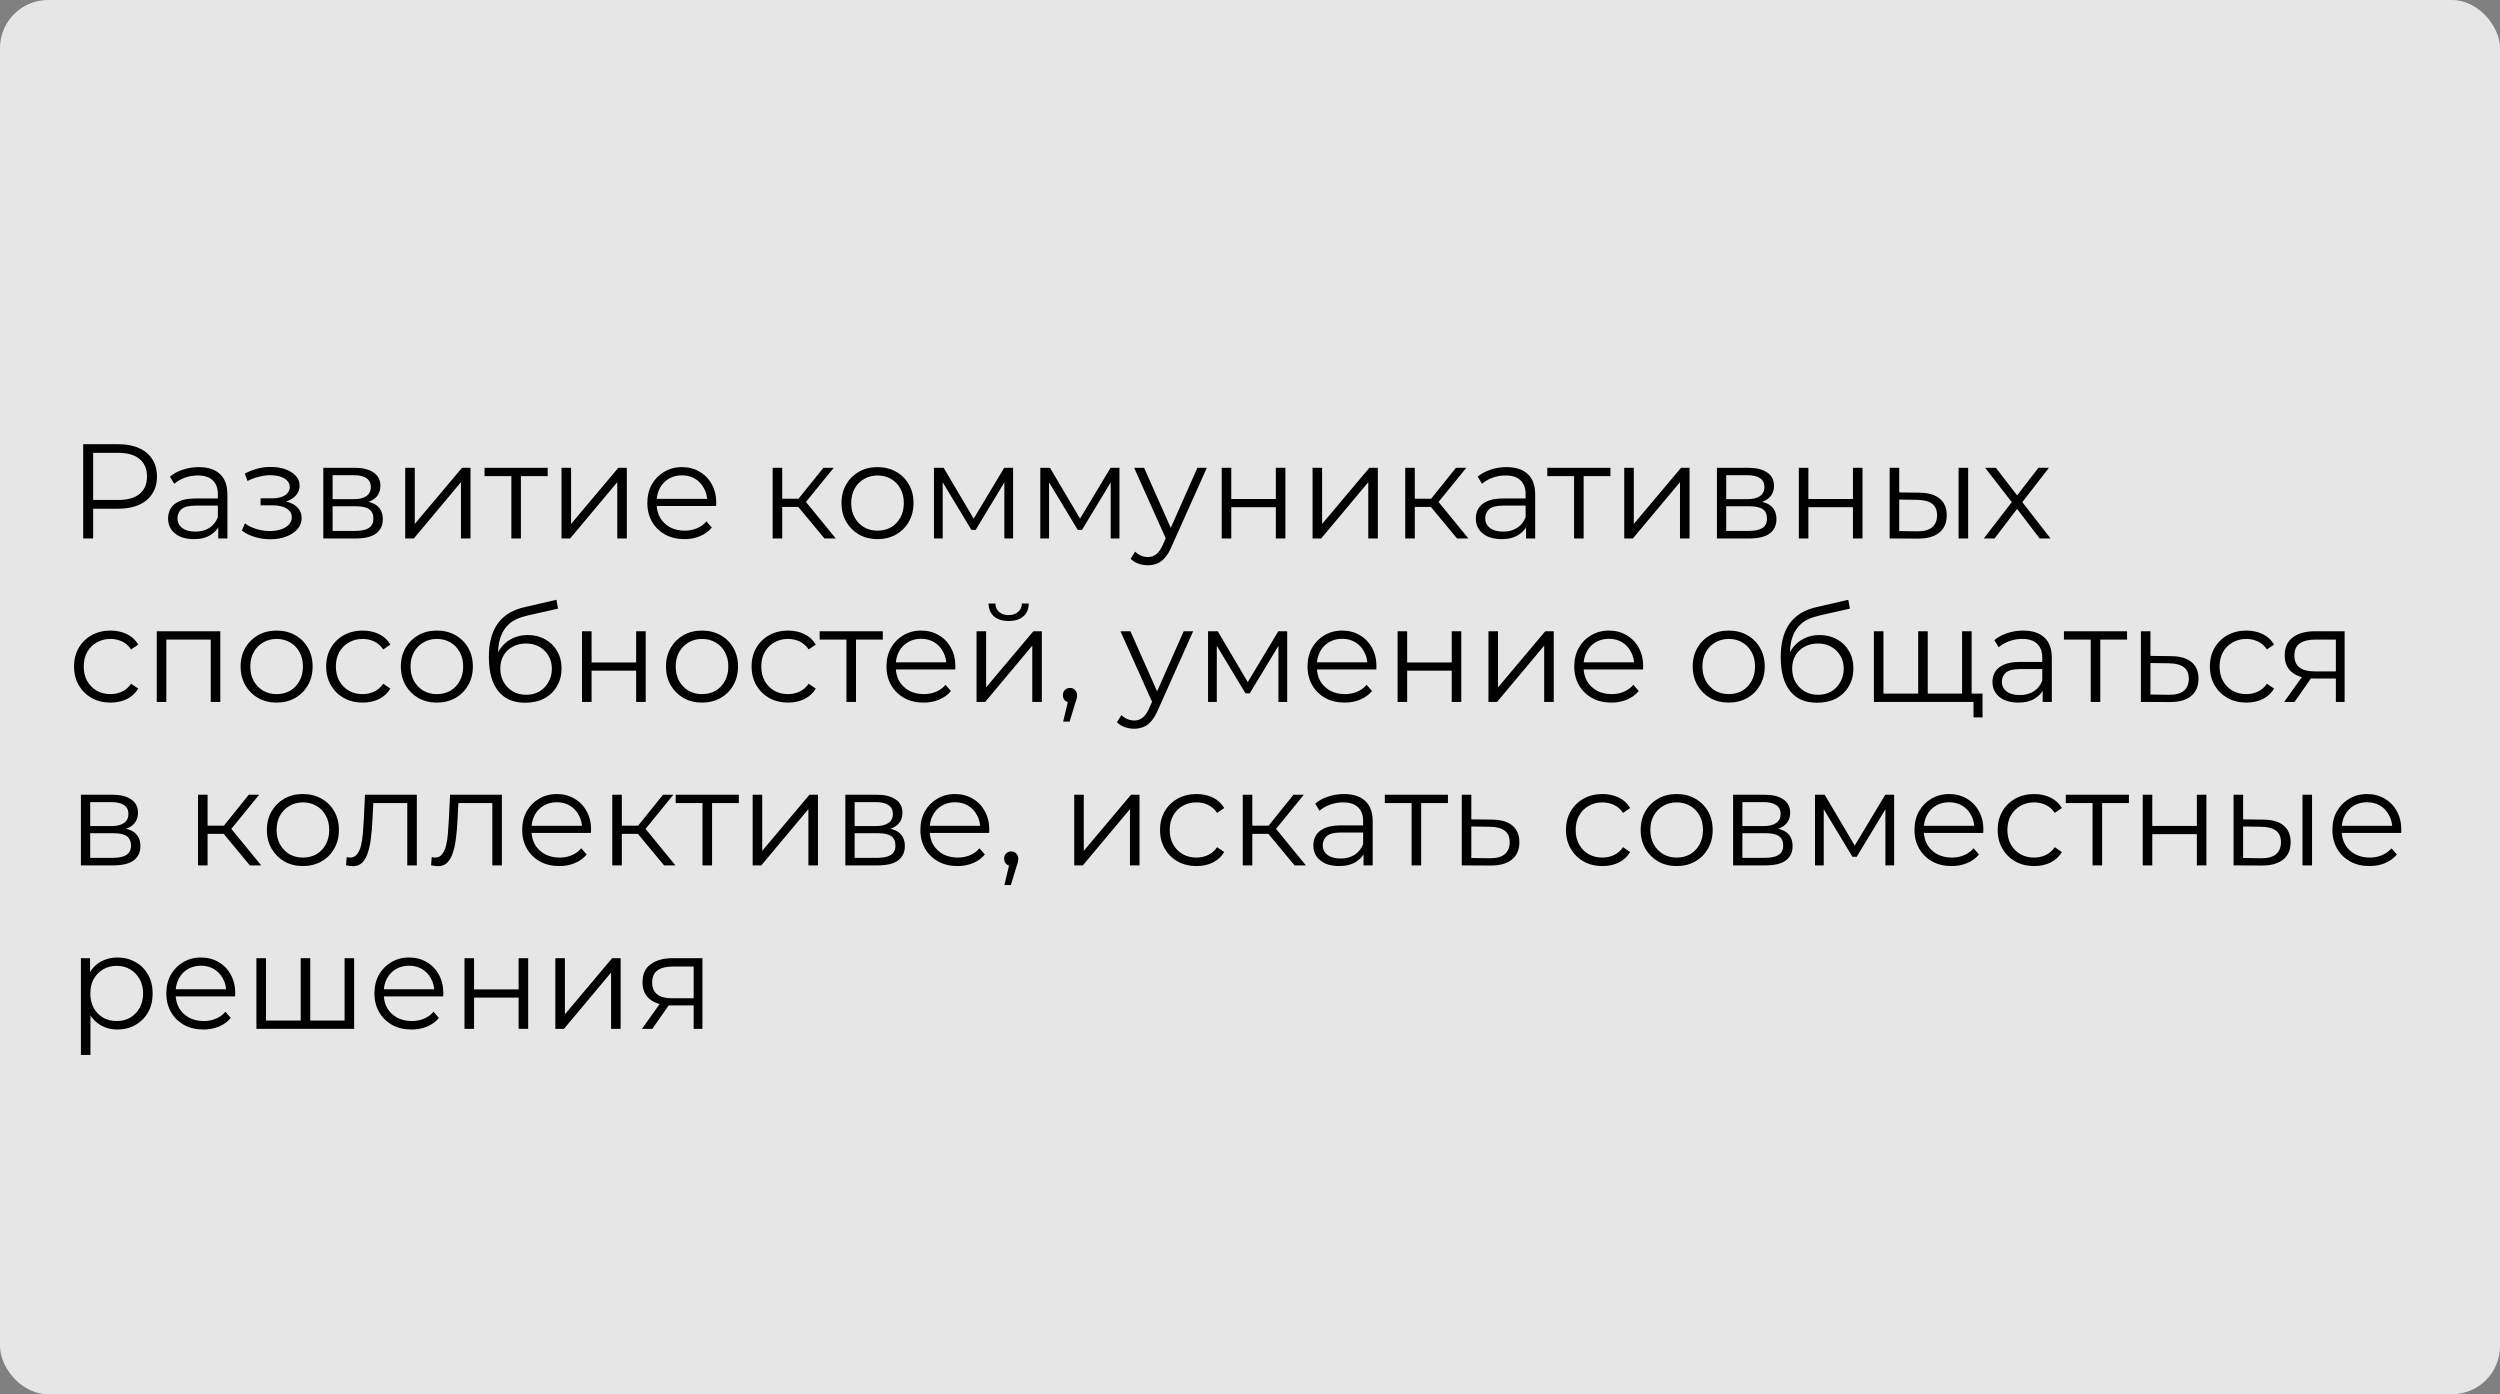 <?xml version="1.0" encoding="UTF-8"?> <svg xmlns="http://www.w3.org/2000/svg" width="1040" height="580" viewBox="0 0 1040 580" fill="none"><rect x="0" y="0" width="1040" height="580" fill="#808080" stroke="none"/> <g opacity="0.8"> <rect width="1040" height="580" rx="20" fill="white"></rect> </g> <path d="M34.608 224V184.8H49.28C52.603 184.8 55.459 185.341 57.848 186.424C60.237 187.469 62.067 189 63.336 191.016C64.643 192.995 65.296 195.403 65.296 198.24C65.296 201.003 64.643 203.392 63.336 205.408C62.067 207.387 60.237 208.917 57.848 210C55.459 211.083 52.603 211.624 49.28 211.624H36.904L38.752 209.664V224H34.608ZM38.752 210L36.904 207.984H49.168C53.088 207.984 56.056 207.144 58.072 205.464C60.125 203.747 61.152 201.339 61.152 198.24C61.152 195.104 60.125 192.677 58.072 190.96C56.056 189.243 53.088 188.384 49.168 188.384H36.904L38.752 186.424V210ZM90.795 224V217.504L90.627 216.44V205.576C90.627 203.075 89.918 201.152 88.499 199.808C87.118 198.464 85.046 197.792 82.283 197.792C80.379 197.792 78.568 198.109 76.851 198.744C75.133 199.379 73.677 200.219 72.483 201.264L70.691 198.296C72.184 197.027 73.976 196.056 76.067 195.384C78.157 194.675 80.36 194.32 82.675 194.32C86.483 194.32 89.413 195.272 91.467 197.176C93.558 199.043 94.603 201.899 94.603 205.744V224H90.795ZM80.659 224.28C78.456 224.28 76.534 223.925 74.891 223.216C73.285 222.469 72.053 221.461 71.195 220.192C70.336 218.885 69.907 217.392 69.907 215.712C69.907 214.181 70.261 212.8 70.971 211.568C71.718 210.299 72.912 209.291 74.555 208.544C76.235 207.76 78.475 207.368 81.275 207.368H91.411V210.336H81.387C78.549 210.336 76.571 210.84 75.451 211.848C74.368 212.856 73.827 214.107 73.827 215.6C73.827 217.28 74.48 218.624 75.787 219.632C77.094 220.64 78.923 221.144 81.275 221.144C83.515 221.144 85.438 220.64 87.043 219.632C88.686 218.587 89.88 217.093 90.627 215.152L91.523 217.896C90.776 219.837 89.469 221.387 87.603 222.544C85.773 223.701 83.459 224.28 80.659 224.28ZM112.482 224.336C114.908 224.336 117.092 223.963 119.034 223.216C121.012 222.469 122.58 221.443 123.738 220.136C124.895 218.792 125.474 217.243 125.474 215.488C125.474 213.248 124.522 211.475 122.618 210.168C120.751 208.861 118.138 208.208 114.778 208.208L114.61 209.272C116.514 209.272 118.212 208.973 119.706 208.376C121.199 207.779 122.394 206.939 123.29 205.856C124.186 204.773 124.634 203.504 124.634 202.048C124.634 200.405 124.074 199.005 122.954 197.848C121.834 196.653 120.322 195.739 118.418 195.104C116.551 194.469 114.442 194.189 112.09 194.264C110.372 194.264 108.655 194.507 106.938 194.992C105.258 195.44 103.559 196.112 101.842 197.008L102.962 200.088C104.492 199.304 106.042 198.725 107.61 198.352C109.178 197.941 110.69 197.717 112.146 197.68C113.751 197.68 115.188 197.867 116.458 198.24C117.727 198.613 118.716 199.173 119.426 199.92C120.172 200.667 120.546 201.563 120.546 202.608C120.546 203.579 120.228 204.419 119.594 205.128C118.996 205.837 118.138 206.379 117.018 206.752C115.898 207.125 114.61 207.312 113.154 207.312H108.394V210.224H113.434C115.898 210.224 117.839 210.672 119.258 211.568C120.676 212.427 121.386 213.64 121.386 215.208C121.386 216.291 121.012 217.261 120.266 218.12C119.519 218.979 118.474 219.651 117.13 220.136C115.786 220.621 114.199 220.883 112.37 220.92C110.54 220.92 108.692 220.659 106.826 220.136C104.959 219.576 103.316 218.773 101.898 217.728L100.61 220.696C102.215 221.928 104.063 222.843 106.154 223.44C108.244 224.037 110.354 224.336 112.482 224.336ZM134.5 224V194.6H147.492C150.814 194.6 153.428 195.235 155.332 196.504C157.273 197.773 158.244 199.64 158.244 202.104C158.244 204.493 157.329 206.341 155.5 207.648C153.67 208.917 151.262 209.552 148.276 209.552L149.06 208.376C152.569 208.376 155.145 209.029 156.788 210.336C158.43 211.643 159.252 213.528 159.252 215.992C159.252 218.531 158.318 220.509 156.452 221.928C154.622 223.309 151.766 224 147.884 224H134.5ZM138.364 220.864H147.716C150.217 220.864 152.102 220.472 153.372 219.688C154.678 218.867 155.332 217.56 155.332 215.768C155.332 213.976 154.753 212.669 153.596 211.848C152.438 211.027 150.609 210.616 148.108 210.616H138.364V220.864ZM138.364 207.648H147.212C149.489 207.648 151.225 207.219 152.42 206.36C153.652 205.501 154.268 204.251 154.268 202.608C154.268 200.965 153.652 199.733 152.42 198.912C151.225 198.091 149.489 197.68 147.212 197.68H138.364V207.648ZM168.57 224V194.6H172.546V217.952L192.202 194.6H195.73V224H191.754V200.592L172.154 224H168.57ZM212.725 224V197.008L213.733 198.072H201.581V194.6H227.845V198.072H215.693L216.701 197.008V224H212.725ZM233.594 224V194.6H237.57V217.952L257.226 194.6H260.754V224H256.778V200.592L237.178 224H233.594ZM284.748 224.28C281.687 224.28 278.999 223.645 276.684 222.376C274.37 221.069 272.559 219.296 271.252 217.056C269.946 214.779 269.292 212.184 269.292 209.272C269.292 206.36 269.908 203.784 271.14 201.544C272.41 199.304 274.127 197.549 276.292 196.28C278.495 194.973 280.959 194.32 283.684 194.32C286.447 194.32 288.892 194.955 291.02 196.224C293.186 197.456 294.884 199.211 296.116 201.488C297.348 203.728 297.964 206.323 297.964 209.272C297.964 209.459 297.946 209.664 297.908 209.888C297.908 210.075 297.908 210.28 297.908 210.504H272.316V207.536H295.78L294.212 208.712C294.212 206.584 293.746 204.699 292.812 203.056C291.916 201.376 290.684 200.069 289.116 199.136C287.548 198.203 285.738 197.736 283.684 197.736C281.668 197.736 279.858 198.203 278.252 199.136C276.647 200.069 275.396 201.376 274.5 203.056C273.604 204.736 273.156 206.659 273.156 208.824V209.44C273.156 211.68 273.642 213.659 274.612 215.376C275.62 217.056 277.002 218.381 278.756 219.352C280.548 220.285 282.583 220.752 284.86 220.752C286.652 220.752 288.314 220.435 289.844 219.8C291.412 219.165 292.756 218.195 293.876 216.888L296.116 219.464C294.81 221.032 293.167 222.227 291.188 223.048C289.247 223.869 287.1 224.28 284.748 224.28ZM342.982 224L330.886 209.44L334.19 207.48L347.686 224H342.982ZM321.422 224V194.6H325.398V224H321.422ZM324.166 210.896V207.48H333.63V210.896H324.166ZM334.526 209.72L330.83 209.16L342.534 194.6H346.846L334.526 209.72ZM365.018 224.28C362.18 224.28 359.623 223.645 357.346 222.376C355.106 221.069 353.332 219.296 352.026 217.056C350.719 214.779 350.066 212.184 350.066 209.272C350.066 206.323 350.719 203.728 352.026 201.488C353.332 199.248 355.106 197.493 357.346 196.224C359.586 194.955 362.143 194.32 365.018 194.32C367.93 194.32 370.506 194.955 372.746 196.224C375.023 197.493 376.796 199.248 378.066 201.488C379.372 203.728 380.026 206.323 380.026 209.272C380.026 212.184 379.372 214.779 378.066 217.056C376.796 219.296 375.023 221.069 372.746 222.376C370.468 223.645 367.892 224.28 365.018 224.28ZM365.018 220.752C367.146 220.752 369.031 220.285 370.674 219.352C372.316 218.381 373.604 217.037 374.538 215.32C375.508 213.565 375.994 211.549 375.994 209.272C375.994 206.957 375.508 204.941 374.538 203.224C373.604 201.507 372.316 200.181 370.674 199.248C369.031 198.277 367.164 197.792 365.074 197.792C362.983 197.792 361.116 198.277 359.474 199.248C357.831 200.181 356.524 201.507 355.554 203.224C354.583 204.941 354.098 206.957 354.098 209.272C354.098 211.549 354.583 213.565 355.554 215.32C356.524 217.037 357.831 218.381 359.474 219.352C361.116 220.285 362.964 220.752 365.018 220.752ZM388.523 224V194.6H392.555L405.883 217.168H404.203L417.755 194.6H421.451V224H417.811V199.136L418.539 199.472L405.883 220.416H404.091L391.323 199.248L392.163 199.08V224H388.523ZM432.765 224V194.6H436.797L450.125 217.168H448.445L461.997 194.6H465.693V224H462.053V199.136L462.781 199.472L450.125 220.416H448.333L435.565 199.248L436.405 199.08V224H432.765ZM477.512 235.144C476.13 235.144 474.805 234.92 473.536 234.472C472.304 234.024 471.24 233.352 470.344 232.456L472.192 229.488C472.938 230.197 473.741 230.739 474.6 231.112C475.496 231.523 476.485 231.728 477.568 231.728C478.874 231.728 479.994 231.355 480.928 230.608C481.898 229.899 482.813 228.629 483.672 226.8L485.576 222.488L486.024 221.872L498.12 194.6H502.04L487.312 227.528C486.49 229.432 485.576 230.944 484.568 232.064C483.597 233.184 482.533 233.968 481.376 234.416C480.218 234.901 478.93 235.144 477.512 235.144ZM485.352 224.84L471.8 194.6H475.944L487.928 221.592L485.352 224.84ZM508.234 224V194.6H512.21V207.592H530.746V194.6H534.722V224H530.746V211.008H512.21V224H508.234ZM546.023 224V194.6H549.999V217.952L569.655 194.6H573.183V224H569.207V200.592L549.607 224H546.023ZM606.138 224L594.042 209.44L597.346 207.48L610.842 224H606.138ZM584.578 224V194.6H588.554V224H584.578ZM587.322 210.896V207.48H596.786V210.896H587.322ZM597.682 209.72L593.986 209.16L605.69 194.6H610.002L597.682 209.72ZM634.826 224V217.504L634.658 216.44V205.576C634.658 203.075 633.949 201.152 632.53 199.808C631.149 198.464 629.077 197.792 626.314 197.792C624.41 197.792 622.599 198.109 620.882 198.744C619.165 199.379 617.709 200.219 616.514 201.264L614.722 198.296C616.215 197.027 618.007 196.056 620.098 195.384C622.189 194.675 624.391 194.32 626.706 194.32C630.514 194.32 633.445 195.272 635.498 197.176C637.589 199.043 638.634 201.899 638.634 205.744V224H634.826ZM624.69 224.28C622.487 224.28 620.565 223.925 618.922 223.216C617.317 222.469 616.085 221.461 615.226 220.192C614.367 218.885 613.938 217.392 613.938 215.712C613.938 214.181 614.293 212.8 615.002 211.568C615.749 210.299 616.943 209.291 618.586 208.544C620.266 207.76 622.506 207.368 625.306 207.368H635.442V210.336H625.418C622.581 210.336 620.602 210.84 619.482 211.848C618.399 212.856 617.858 214.107 617.858 215.6C617.858 217.28 618.511 218.624 619.818 219.632C621.125 220.64 622.954 221.144 625.306 221.144C627.546 221.144 629.469 220.64 631.074 219.632C632.717 218.587 633.911 217.093 634.658 215.152L635.554 217.896C634.807 219.837 633.501 221.387 631.634 222.544C629.805 223.701 627.49 224.28 624.69 224.28ZM654.819 224V197.008L655.827 198.072H643.675V194.6H669.939V198.072H657.787L658.795 197.008V224H654.819ZM675.687 224V194.6H679.663V217.952L699.319 194.6H702.847V224H698.871V200.592L679.271 224H675.687ZM714.242 224V194.6H727.234C730.557 194.6 733.17 195.235 735.074 196.504C737.015 197.773 737.986 199.64 737.986 202.104C737.986 204.493 737.071 206.341 735.242 207.648C733.413 208.917 731.005 209.552 728.018 209.552L728.802 208.376C732.311 208.376 734.887 209.029 736.53 210.336C738.173 211.643 738.994 213.528 738.994 215.992C738.994 218.531 738.061 220.509 736.194 221.928C734.365 223.309 731.509 224 727.626 224H714.242ZM718.106 220.864H727.458C729.959 220.864 731.845 220.472 733.114 219.688C734.421 218.867 735.074 217.56 735.074 215.768C735.074 213.976 734.495 212.669 733.338 211.848C732.181 211.027 730.351 210.616 727.85 210.616H718.106V220.864ZM718.106 207.648H726.954C729.231 207.648 730.967 207.219 732.162 206.36C733.394 205.501 734.01 204.251 734.01 202.608C734.01 200.965 733.394 199.733 732.162 198.912C730.967 198.091 729.231 197.68 726.954 197.68H718.106V207.648ZM748.312 224V194.6H752.288V207.592H770.824V194.6H774.8V224H770.824V211.008H752.288V224H748.312ZM814.773 224V194.6H818.749V224H814.773ZM798.477 204.96C802.173 204.997 804.992 205.819 806.933 207.424C808.875 209.029 809.845 211.344 809.845 214.368C809.845 217.504 808.8 219.912 806.709 221.592C804.619 223.272 801.632 224.093 797.749 224.056L786.101 224V194.6H790.077V204.848L798.477 204.96ZM797.469 221.032C800.232 221.069 802.304 220.528 803.685 219.408C805.104 218.251 805.813 216.571 805.813 214.368C805.813 212.165 805.123 210.56 803.741 209.552C802.36 208.507 800.269 207.965 797.469 207.928L790.077 207.816V220.92L797.469 221.032ZM825.254 224L837.686 207.872L837.63 209.832L825.814 194.6H830.294L839.982 207.2L838.302 207.144L847.99 194.6H852.358L840.43 210L840.486 207.872L853.03 224H848.494L838.246 210.56L839.814 210.784L829.734 224H825.254ZM45.976 292.28C43.064 292.28 40.451 291.645 38.136 290.376C35.859 289.069 34.067 287.296 32.76 285.056C31.453 282.779 30.8 280.184 30.8 277.272C30.8 274.323 31.453 271.728 32.76 269.488C34.067 267.248 35.859 265.493 38.136 264.224C40.451 262.955 43.064 262.32 45.976 262.32C48.477 262.32 50.736 262.805 52.752 263.776C54.768 264.747 56.355 266.203 57.512 268.144L54.544 270.16C53.536 268.667 52.285 267.565 50.792 266.856C49.299 266.147 47.675 265.792 45.92 265.792C43.829 265.792 41.944 266.277 40.264 267.248C38.584 268.181 37.259 269.507 36.288 271.224C35.317 272.941 34.832 274.957 34.832 277.272C34.832 279.587 35.317 281.603 36.288 283.32C37.259 285.037 38.584 286.381 40.264 287.352C41.944 288.285 43.829 288.752 45.92 288.752C47.675 288.752 49.299 288.397 50.792 287.688C52.285 286.979 53.536 285.896 54.544 284.44L57.512 286.456C56.355 288.36 54.768 289.816 52.752 290.824C50.736 291.795 48.477 292.28 45.976 292.28ZM65.211 292V262.6H91.643V292H87.667V265.008L88.675 266.072H68.179L69.187 265.008V292H65.211ZM115.041 292.28C112.204 292.28 109.646 291.645 107.369 290.376C105.129 289.069 103.356 287.296 102.049 285.056C100.742 282.779 100.089 280.184 100.089 277.272C100.089 274.323 100.742 271.728 102.049 269.488C103.356 267.248 105.129 265.493 107.369 264.224C109.609 262.955 112.166 262.32 115.041 262.32C117.953 262.32 120.529 262.955 122.769 264.224C125.046 265.493 126.82 267.248 128.089 269.488C129.396 271.728 130.049 274.323 130.049 277.272C130.049 280.184 129.396 282.779 128.089 285.056C126.82 287.296 125.046 289.069 122.769 290.376C120.492 291.645 117.916 292.28 115.041 292.28ZM115.041 288.752C117.169 288.752 119.054 288.285 120.697 287.352C122.34 286.381 123.628 285.037 124.561 283.32C125.532 281.565 126.017 279.549 126.017 277.272C126.017 274.957 125.532 272.941 124.561 271.224C123.628 269.507 122.34 268.181 120.697 267.248C119.054 266.277 117.188 265.792 115.097 265.792C113.006 265.792 111.14 266.277 109.497 267.248C107.854 268.181 106.548 269.507 105.577 271.224C104.606 272.941 104.121 274.957 104.121 277.272C104.121 279.549 104.606 281.565 105.577 283.32C106.548 285.037 107.854 286.381 109.497 287.352C111.14 288.285 112.988 288.752 115.041 288.752ZM150.867 292.28C147.955 292.28 145.341 291.645 143.027 290.376C140.749 289.069 138.957 287.296 137.651 285.056C136.344 282.779 135.691 280.184 135.691 277.272C135.691 274.323 136.344 271.728 137.651 269.488C138.957 267.248 140.749 265.493 143.027 264.224C145.341 262.955 147.955 262.32 150.867 262.32C153.368 262.32 155.627 262.805 157.643 263.776C159.659 264.747 161.245 266.203 162.403 268.144L159.435 270.16C158.427 268.667 157.176 267.565 155.683 266.856C154.189 266.147 152.565 265.792 150.811 265.792C148.72 265.792 146.835 266.277 145.155 267.248C143.475 268.181 142.149 269.507 141.179 271.224C140.208 272.941 139.723 274.957 139.723 277.272C139.723 279.587 140.208 281.603 141.179 283.32C142.149 285.037 143.475 286.381 145.155 287.352C146.835 288.285 148.72 288.752 150.811 288.752C152.565 288.752 154.189 288.397 155.683 287.688C157.176 286.979 158.427 285.896 159.435 284.44L162.403 286.456C161.245 288.36 159.659 289.816 157.643 290.824C155.627 291.795 153.368 292.28 150.867 292.28ZM181.705 292.28C178.868 292.28 176.31 291.645 174.033 290.376C171.793 289.069 170.02 287.296 168.713 285.056C167.406 282.779 166.753 280.184 166.753 277.272C166.753 274.323 167.406 271.728 168.713 269.488C170.02 267.248 171.793 265.493 174.033 264.224C176.273 262.955 178.83 262.32 181.705 262.32C184.617 262.32 187.193 262.955 189.433 264.224C191.71 265.493 193.484 267.248 194.753 269.488C196.06 271.728 196.713 274.323 196.713 277.272C196.713 280.184 196.06 282.779 194.753 285.056C193.484 287.296 191.71 289.069 189.433 290.376C187.156 291.645 184.58 292.28 181.705 292.28ZM181.705 288.752C183.833 288.752 185.718 288.285 187.361 287.352C189.004 286.381 190.292 285.037 191.225 283.32C192.196 281.565 192.681 279.549 192.681 277.272C192.681 274.957 192.196 272.941 191.225 271.224C190.292 269.507 189.004 268.181 187.361 267.248C185.718 266.277 183.852 265.792 181.761 265.792C179.67 265.792 177.804 266.277 176.161 267.248C174.518 268.181 173.212 269.507 172.241 271.224C171.27 272.941 170.785 274.957 170.785 277.272C170.785 279.549 171.27 281.565 172.241 283.32C173.212 285.037 174.518 286.381 176.161 287.352C177.804 288.285 179.652 288.752 181.705 288.752ZM218.427 292.336C216.037 292.336 213.909 291.944 212.043 291.16C210.213 290.376 208.645 289.181 207.339 287.576C206.032 285.971 205.043 283.992 204.371 281.64C203.699 279.251 203.363 276.488 203.363 273.352C203.363 270.552 203.624 268.107 204.147 266.016C204.669 263.888 205.397 262.059 206.331 260.528C207.264 258.997 208.347 257.709 209.579 256.664C210.848 255.581 212.211 254.723 213.667 254.088C215.16 253.416 216.691 252.912 218.259 252.576L231.475 249.496L232.147 253.192L219.715 255.992C218.931 256.179 217.979 256.44 216.859 256.776C215.776 257.112 214.656 257.616 213.499 258.288C212.379 258.96 211.333 259.893 210.363 261.088C209.392 262.283 208.608 263.832 208.011 265.736C207.451 267.603 207.171 269.936 207.171 272.736C207.171 273.333 207.189 273.819 207.227 274.192C207.264 274.528 207.301 274.901 207.339 275.312C207.413 275.685 207.469 276.245 207.507 276.992L205.771 275.536C206.181 273.259 207.021 271.28 208.291 269.6C209.56 267.883 211.147 266.557 213.051 265.624C214.992 264.653 217.139 264.168 219.491 264.168C222.216 264.168 224.643 264.765 226.771 265.96C228.899 267.117 230.56 268.741 231.755 270.832C232.987 272.923 233.603 275.349 233.603 278.112C233.603 280.837 232.968 283.283 231.699 285.448C230.467 287.613 228.712 289.312 226.435 290.544C224.157 291.739 221.488 292.336 218.427 292.336ZM218.875 289.032C220.965 289.032 222.813 288.565 224.419 287.632C226.024 286.661 227.275 285.355 228.171 283.712C229.104 282.069 229.571 280.221 229.571 278.168C229.571 276.152 229.104 274.36 228.171 272.792C227.275 271.224 226.024 269.992 224.419 269.096C222.813 268.163 220.947 267.696 218.819 267.696C216.728 267.696 214.88 268.144 213.275 269.04C211.669 269.899 210.4 271.112 209.467 272.68C208.571 274.248 208.123 276.059 208.123 278.112C208.123 280.165 208.571 282.013 209.467 283.656C210.4 285.299 211.669 286.605 213.275 287.576C214.917 288.547 216.784 289.032 218.875 289.032ZM242.125 292V262.6H246.101V275.592H264.637V262.6H268.613V292H264.637V279.008H246.101V292H242.125ZM292.01 292.28C289.172 292.28 286.615 291.645 284.338 290.376C282.098 289.069 280.324 287.296 279.018 285.056C277.711 282.779 277.058 280.184 277.058 277.272C277.058 274.323 277.711 271.728 279.018 269.488C280.324 267.248 282.098 265.493 284.338 264.224C286.578 262.955 289.135 262.32 292.01 262.32C294.922 262.32 297.498 262.955 299.738 264.224C302.015 265.493 303.788 267.248 305.058 269.488C306.364 271.728 307.018 274.323 307.018 277.272C307.018 280.184 306.364 282.779 305.058 285.056C303.788 287.296 302.015 289.069 299.738 290.376C297.46 291.645 294.884 292.28 292.01 292.28ZM292.01 288.752C294.138 288.752 296.023 288.285 297.666 287.352C299.308 286.381 300.596 285.037 301.53 283.32C302.5 281.565 302.986 279.549 302.986 277.272C302.986 274.957 302.5 272.941 301.53 271.224C300.596 269.507 299.308 268.181 297.666 267.248C296.023 266.277 294.156 265.792 292.066 265.792C289.975 265.792 288.108 266.277 286.466 267.248C284.823 268.181 283.516 269.507 282.546 271.224C281.575 272.941 281.09 274.957 281.09 277.272C281.09 279.549 281.575 281.565 282.546 283.32C283.516 285.037 284.823 286.381 286.466 287.352C288.108 288.285 289.956 288.752 292.01 288.752ZM327.835 292.28C324.923 292.28 322.31 291.645 319.995 290.376C317.718 289.069 315.926 287.296 314.619 285.056C313.313 282.779 312.659 280.184 312.659 277.272C312.659 274.323 313.313 271.728 314.619 269.488C315.926 267.248 317.718 265.493 319.995 264.224C322.31 262.955 324.923 262.32 327.835 262.32C330.337 262.32 332.595 262.805 334.611 263.776C336.627 264.747 338.214 266.203 339.371 268.144L336.403 270.16C335.395 268.667 334.145 267.565 332.651 266.856C331.158 266.147 329.534 265.792 327.779 265.792C325.689 265.792 323.803 266.277 322.123 267.248C320.443 268.181 319.118 269.507 318.147 271.224C317.177 272.941 316.691 274.957 316.691 277.272C316.691 279.587 317.177 281.603 318.147 283.32C319.118 285.037 320.443 286.381 322.123 287.352C323.803 288.285 325.689 288.752 327.779 288.752C329.534 288.752 331.158 288.397 332.651 287.688C334.145 286.979 335.395 285.896 336.403 284.44L339.371 286.456C338.214 288.36 336.627 289.816 334.611 290.824C332.595 291.795 330.337 292.28 327.835 292.28ZM352.123 292V265.008L353.131 266.072H340.979V262.6H367.243V266.072H355.091L356.099 265.008V292H352.123ZM384.225 292.28C381.163 292.28 378.475 291.645 376.161 290.376C373.846 289.069 372.035 287.296 370.729 285.056C369.422 282.779 368.769 280.184 368.769 277.272C368.769 274.36 369.385 271.784 370.617 269.544C371.886 267.304 373.603 265.549 375.769 264.28C377.971 262.973 380.435 262.32 383.161 262.32C385.923 262.32 388.369 262.955 390.497 264.224C392.662 265.456 394.361 267.211 395.593 269.488C396.825 271.728 397.441 274.323 397.441 277.272C397.441 277.459 397.422 277.664 397.385 277.888C397.385 278.075 397.385 278.28 397.385 278.504H371.793V275.536H395.257L393.689 276.712C393.689 274.584 393.222 272.699 392.289 271.056C391.393 269.376 390.161 268.069 388.593 267.136C387.025 266.203 385.214 265.736 383.161 265.736C381.145 265.736 379.334 266.203 377.729 267.136C376.123 268.069 374.873 269.376 373.977 271.056C373.081 272.736 372.633 274.659 372.633 276.824V277.44C372.633 279.68 373.118 281.659 374.089 283.376C375.097 285.056 376.478 286.381 378.233 287.352C380.025 288.285 382.059 288.752 384.337 288.752C386.129 288.752 387.79 288.435 389.321 287.8C390.889 287.165 392.233 286.195 393.353 284.888L395.593 287.464C394.286 289.032 392.643 290.227 390.665 291.048C388.723 291.869 386.577 292.28 384.225 292.28ZM406.242 292V262.6H410.218V285.952L429.874 262.6H433.402V292H429.426V268.592L409.826 292H406.242ZM419.57 258.344C417.106 258.344 415.109 257.728 413.578 256.496C412.085 255.227 411.301 253.416 411.226 251.064H414.082C414.119 252.557 414.642 253.733 415.65 254.592C416.658 255.451 417.965 255.88 419.57 255.88C421.175 255.88 422.482 255.451 423.49 254.592C424.535 253.733 425.077 252.557 425.114 251.064H427.97C427.933 253.416 427.149 255.227 425.618 256.496C424.087 257.728 422.071 258.344 419.57 258.344ZM442.277 300.176L444.741 289.816L445.189 292.224C444.33 292.224 443.602 291.944 443.005 291.384C442.445 290.824 442.165 290.096 442.165 289.2C442.165 288.304 442.445 287.576 443.005 287.016C443.602 286.456 444.311 286.176 445.133 286.176C445.991 286.176 446.682 286.475 447.205 287.072C447.765 287.669 448.045 288.379 448.045 289.2C448.045 289.499 448.026 289.797 447.989 290.096C447.951 290.395 447.877 290.731 447.765 291.104C447.653 291.477 447.503 291.925 447.317 292.448L444.965 300.176H442.277ZM471.824 303.144C470.443 303.144 469.117 302.92 467.848 302.472C466.616 302.024 465.552 301.352 464.656 300.456L466.504 297.488C467.251 298.197 468.053 298.739 468.912 299.112C469.808 299.523 470.797 299.728 471.88 299.728C473.187 299.728 474.307 299.355 475.24 298.608C476.211 297.899 477.125 296.629 477.984 294.8L479.888 290.488L480.336 289.872L492.432 262.6H496.352L481.624 295.528C480.803 297.432 479.888 298.944 478.88 300.064C477.909 301.184 476.845 301.968 475.688 302.416C474.531 302.901 473.243 303.144 471.824 303.144ZM479.664 292.84L466.112 262.6H470.256L482.24 289.592L479.664 292.84ZM502.547 292V262.6H506.579L519.907 285.168H518.227L531.779 262.6H535.475V292H531.835V267.136L532.563 267.472L519.907 288.416H518.115L505.347 267.248L506.187 267.08V292H502.547ZM559.389 292.28C556.327 292.28 553.639 291.645 551.325 290.376C549.01 289.069 547.199 287.296 545.893 285.056C544.586 282.779 543.933 280.184 543.933 277.272C543.933 274.36 544.549 271.784 545.781 269.544C547.05 267.304 548.767 265.549 550.933 264.28C553.135 262.973 555.599 262.32 558.325 262.32C561.087 262.32 563.533 262.955 565.661 264.224C567.826 265.456 569.525 267.211 570.757 269.488C571.989 271.728 572.605 274.323 572.605 277.272C572.605 277.459 572.586 277.664 572.549 277.888C572.549 278.075 572.549 278.28 572.549 278.504H546.957V275.536H570.421L568.853 276.712C568.853 274.584 568.386 272.699 567.453 271.056C566.557 269.376 565.325 268.069 563.757 267.136C562.189 266.203 560.378 265.736 558.325 265.736C556.309 265.736 554.498 266.203 552.893 267.136C551.287 268.069 550.037 269.376 549.141 271.056C548.245 272.736 547.797 274.659 547.797 276.824V277.44C547.797 279.68 548.282 281.659 549.253 283.376C550.261 285.056 551.642 286.381 553.397 287.352C555.189 288.285 557.223 288.752 559.501 288.752C561.293 288.752 562.954 288.435 564.485 287.8C566.053 287.165 567.397 286.195 568.517 284.888L570.757 287.464C569.45 289.032 567.807 290.227 565.829 291.048C563.887 291.869 561.741 292.28 559.389 292.28ZM581.406 292V262.6H585.382V275.592H603.918V262.6H607.894V292H603.918V279.008H585.382V292H581.406ZM619.195 292V262.6H623.171V285.952L642.827 262.6H646.355V292H642.379V268.592L622.779 292H619.195ZM670.35 292.28C667.288 292.28 664.6 291.645 662.286 290.376C659.971 289.069 658.16 287.296 656.854 285.056C655.547 282.779 654.894 280.184 654.894 277.272C654.894 274.36 655.51 271.784 656.742 269.544C658.011 267.304 659.728 265.549 661.894 264.28C664.096 262.973 666.56 262.32 669.286 262.32C672.048 262.32 674.494 262.955 676.622 264.224C678.787 265.456 680.486 267.211 681.718 269.488C682.95 271.728 683.566 274.323 683.566 277.272C683.566 277.459 683.547 277.664 683.51 277.888C683.51 278.075 683.51 278.28 683.51 278.504H657.918V275.536H681.382L679.814 276.712C679.814 274.584 679.347 272.699 678.414 271.056C677.518 269.376 676.286 268.069 674.718 267.136C673.15 266.203 671.339 265.736 669.286 265.736C667.27 265.736 665.459 266.203 663.854 267.136C662.248 268.069 660.998 269.376 660.102 271.056C659.206 272.736 658.758 274.659 658.758 276.824V277.44C658.758 279.68 659.243 281.659 660.214 283.376C661.222 285.056 662.603 286.381 664.358 287.352C666.15 288.285 668.184 288.752 670.462 288.752C672.254 288.752 673.915 288.435 675.446 287.8C677.014 287.165 678.358 286.195 679.478 284.888L681.718 287.464C680.411 289.032 678.768 290.227 676.79 291.048C674.848 291.869 672.702 292.28 670.35 292.28ZM719.119 292.28C716.282 292.28 713.725 291.645 711.447 290.376C709.207 289.069 707.434 287.296 706.127 285.056C704.821 282.779 704.167 280.184 704.167 277.272C704.167 274.323 704.821 271.728 706.127 269.488C707.434 267.248 709.207 265.493 711.447 264.224C713.687 262.955 716.245 262.32 719.119 262.32C722.031 262.32 724.607 262.955 726.847 264.224C729.125 265.493 730.898 267.248 732.167 269.488C733.474 271.728 734.127 274.323 734.127 277.272C734.127 280.184 733.474 282.779 732.167 285.056C730.898 287.296 729.125 289.069 726.847 290.376C724.57 291.645 721.994 292.28 719.119 292.28ZM719.119 288.752C721.247 288.752 723.133 288.285 724.775 287.352C726.418 286.381 727.706 285.037 728.639 283.32C729.61 281.565 730.095 279.549 730.095 277.272C730.095 274.957 729.61 272.941 728.639 271.224C727.706 269.507 726.418 268.181 724.775 267.248C723.133 266.277 721.266 265.792 719.175 265.792C717.085 265.792 715.218 266.277 713.575 267.248C711.933 268.181 710.626 269.507 709.655 271.224C708.685 272.941 708.199 274.957 708.199 277.272C708.199 279.549 708.685 281.565 709.655 283.32C710.626 285.037 711.933 286.381 713.575 287.352C715.218 288.285 717.066 288.752 719.119 288.752ZM755.841 292.336C753.451 292.336 751.323 291.944 749.457 291.16C747.627 290.376 746.059 289.181 744.753 287.576C743.446 285.971 742.457 283.992 741.785 281.64C741.113 279.251 740.777 276.488 740.777 273.352C740.777 270.552 741.038 268.107 741.561 266.016C742.083 263.888 742.811 262.059 743.745 260.528C744.678 258.997 745.761 257.709 746.993 256.664C748.262 255.581 749.625 254.723 751.081 254.088C752.574 253.416 754.105 252.912 755.673 252.576L768.889 249.496L769.561 253.192L757.129 255.992C756.345 256.179 755.393 256.44 754.273 256.776C753.19 257.112 752.07 257.616 750.913 258.288C749.793 258.96 748.747 259.893 747.777 261.088C746.806 262.283 746.022 263.832 745.425 265.736C744.865 267.603 744.585 269.936 744.585 272.736C744.585 273.333 744.603 273.819 744.641 274.192C744.678 274.528 744.715 274.901 744.753 275.312C744.827 275.685 744.883 276.245 744.921 276.992L743.185 275.536C743.595 273.259 744.435 271.28 745.705 269.6C746.974 267.883 748.561 266.557 750.465 265.624C752.406 264.653 754.553 264.168 756.905 264.168C759.63 264.168 762.057 264.765 764.185 265.96C766.313 267.117 767.974 268.741 769.169 270.832C770.401 272.923 771.017 275.349 771.017 278.112C771.017 280.837 770.382 283.283 769.113 285.448C767.881 287.613 766.126 289.312 763.849 290.544C761.571 291.739 758.902 292.336 755.841 292.336ZM756.289 289.032C758.379 289.032 760.227 288.565 761.833 287.632C763.438 286.661 764.689 285.355 765.585 283.712C766.518 282.069 766.985 280.221 766.985 278.168C766.985 276.152 766.518 274.36 765.585 272.792C764.689 271.224 763.438 269.992 761.833 269.096C760.227 268.163 758.361 267.696 756.233 267.696C754.142 267.696 752.294 268.144 750.689 269.04C749.083 269.899 747.814 271.112 746.881 272.68C745.985 274.248 745.537 276.059 745.537 278.112C745.537 280.165 745.985 282.013 746.881 283.656C747.814 285.299 749.083 286.605 750.689 287.576C752.331 288.547 754.198 289.032 756.289 289.032ZM798.859 288.528L797.963 289.592V262.6H801.939V289.592L800.875 288.528H817.283L816.219 289.592V262.6H820.195V292H779.539V262.6H783.515V289.592L782.507 288.528H798.859ZM820.979 298.44V290.936L821.987 292H815.995V288.528H824.731V298.44H820.979ZM849.748 292V285.504L849.58 284.44V273.576C849.58 271.075 848.871 269.152 847.452 267.808C846.071 266.464 843.999 265.792 841.236 265.792C839.332 265.792 837.521 266.109 835.804 266.744C834.087 267.379 832.631 268.219 831.436 269.264L829.644 266.296C831.137 265.027 832.929 264.056 835.02 263.384C837.111 262.675 839.313 262.32 841.628 262.32C845.436 262.32 848.367 263.272 850.42 265.176C852.511 267.043 853.556 269.899 853.556 273.744V292H849.748ZM839.612 292.28C837.409 292.28 835.487 291.925 833.844 291.216C832.239 290.469 831.007 289.461 830.148 288.192C829.289 286.885 828.86 285.392 828.86 283.712C828.86 282.181 829.215 280.8 829.924 279.568C830.671 278.299 831.865 277.291 833.508 276.544C835.188 275.76 837.428 275.368 840.228 275.368H850.364V278.336H840.34C837.503 278.336 835.524 278.84 834.404 279.848C833.321 280.856 832.78 282.107 832.78 283.6C832.78 285.28 833.433 286.624 834.74 287.632C836.047 288.64 837.876 289.144 840.228 289.144C842.468 289.144 844.391 288.64 845.996 287.632C847.639 286.587 848.833 285.093 849.58 283.152L850.476 285.896C849.729 287.837 848.423 289.387 846.556 290.544C844.727 291.701 842.412 292.28 839.612 292.28ZM869.74 292V265.008L870.748 266.072H858.596V262.6H884.86V266.072H872.708L873.716 265.008V292H869.74ZM903.265 272.96C906.961 272.997 909.761 273.819 911.665 275.424C913.606 277.029 914.577 279.344 914.577 282.368C914.577 285.504 913.532 287.912 911.441 289.592C909.388 291.272 906.401 292.093 902.481 292.056L890.609 292V262.6H894.585V272.848L903.265 272.96ZM902.257 289.032C904.982 289.069 907.036 288.528 908.417 287.408C909.836 286.251 910.545 284.571 910.545 282.368C910.545 280.165 909.854 278.56 908.473 277.552C907.092 276.507 905.02 275.965 902.257 275.928L894.585 275.816V288.92L902.257 289.032ZM934.484 292.28C931.572 292.28 928.958 291.645 926.644 290.376C924.366 289.069 922.574 287.296 921.268 285.056C919.961 282.779 919.308 280.184 919.308 277.272C919.308 274.323 919.961 271.728 921.268 269.488C922.574 267.248 924.366 265.493 926.644 264.224C928.958 262.955 931.572 262.32 934.484 262.32C936.985 262.32 939.244 262.805 941.26 263.776C943.276 264.747 944.862 266.203 946.02 268.144L943.052 270.16C942.044 268.667 940.793 267.565 939.3 266.856C937.806 266.147 936.182 265.792 934.428 265.792C932.337 265.792 930.452 266.277 928.772 267.248C927.092 268.181 925.766 269.507 924.796 271.224C923.825 272.941 923.34 274.957 923.34 277.272C923.34 279.587 923.825 281.603 924.796 283.32C925.766 285.037 927.092 286.381 928.772 287.352C930.452 288.285 932.337 288.752 934.428 288.752C936.182 288.752 937.806 288.397 939.3 287.688C940.793 286.979 942.044 285.896 943.052 284.44L946.02 286.456C944.862 288.36 943.276 289.816 941.26 290.824C939.244 291.795 936.985 292.28 934.484 292.28ZM971.718 292V281.416L972.446 282.256H962.478C958.707 282.256 955.758 281.435 953.63 279.792C951.502 278.149 950.438 275.76 950.438 272.624C950.438 269.264 951.577 266.763 953.854 265.12C956.131 263.44 959.174 262.6 962.982 262.6H975.358V292H971.718ZM950.214 292L958.278 280.688H962.422L954.526 292H950.214ZM971.718 280.24V264.896L972.446 266.072H963.094C960.369 266.072 958.241 266.595 956.71 267.64C955.217 268.685 954.47 270.384 954.47 272.736C954.47 277.104 957.251 279.288 962.814 279.288H972.446L971.718 280.24ZM33.656 360V330.6H46.648C49.971 330.6 52.584 331.235 54.488 332.504C56.429 333.773 57.4 335.64 57.4 338.104C57.4 340.493 56.485 342.341 54.656 343.648C52.827 344.917 50.419 345.552 47.432 345.552L48.216 344.376C51.725 344.376 54.301 345.029 55.944 346.336C57.587 347.643 58.408 349.528 58.408 351.992C58.408 354.531 57.475 356.509 55.608 357.928C53.779 359.309 50.923 360 47.04 360H33.656ZM37.52 356.864H46.872C49.373 356.864 51.259 356.472 52.528 355.688C53.835 354.867 54.488 353.56 54.488 351.768C54.488 349.976 53.909 348.669 52.752 347.848C51.595 347.027 49.765 346.616 47.264 346.616H37.52V356.864ZM37.52 343.648H46.368C48.645 343.648 50.381 343.219 51.576 342.36C52.808 341.501 53.424 340.251 53.424 338.608C53.424 336.965 52.808 335.733 51.576 334.912C50.381 334.091 48.645 333.68 46.368 333.68H37.52V343.648ZM103.943 360L91.847 345.44L95.151 343.48L108.647 360H103.943ZM82.383 360V330.6H86.359V360H82.383ZM85.127 346.896V343.48H94.591V346.896H85.127ZM95.487 345.72L91.791 345.16L103.495 330.6H107.807L95.487 345.72ZM125.979 360.28C123.141 360.28 120.584 359.645 118.307 358.376C116.067 357.069 114.293 355.296 112.987 353.056C111.68 350.779 111.027 348.184 111.027 345.272C111.027 342.323 111.68 339.728 112.987 337.488C114.293 335.248 116.067 333.493 118.307 332.224C120.547 330.955 123.104 330.32 125.979 330.32C128.891 330.32 131.467 330.955 133.707 332.224C135.984 333.493 137.757 335.248 139.027 337.488C140.333 339.728 140.987 342.323 140.987 345.272C140.987 348.184 140.333 350.779 139.027 353.056C137.757 355.296 135.984 357.069 133.707 358.376C131.429 359.645 128.853 360.28 125.979 360.28ZM125.979 356.752C128.107 356.752 129.992 356.285 131.635 355.352C133.277 354.381 134.565 353.037 135.499 351.32C136.469 349.565 136.955 347.549 136.955 345.272C136.955 342.957 136.469 340.941 135.499 339.224C134.565 337.507 133.277 336.181 131.635 335.248C129.992 334.277 128.125 333.792 126.035 333.792C123.944 333.792 122.077 334.277 120.435 335.248C118.792 336.181 117.485 337.507 116.515 339.224C115.544 340.941 115.059 342.957 115.059 345.272C115.059 347.549 115.544 349.565 116.515 351.32C117.485 353.037 118.792 354.381 120.435 355.352C122.077 356.285 123.925 356.752 125.979 356.752ZM143.944 359.944L144.224 356.528C144.485 356.565 144.728 356.621 144.952 356.696C145.213 356.733 145.437 356.752 145.624 356.752C146.819 356.752 147.771 356.304 148.48 355.408C149.227 354.512 149.787 353.317 150.16 351.824C150.533 350.331 150.795 348.651 150.944 346.784C151.093 344.88 151.224 342.976 151.336 341.072L151.84 330.6H173.4V360H169.424V332.896L170.432 334.072H154.416L155.368 332.84L154.92 341.352C154.808 343.891 154.603 346.317 154.304 348.632C154.043 350.947 153.613 352.981 153.016 354.736C152.456 356.491 151.672 357.872 150.664 358.88C149.656 359.851 148.368 360.336 146.8 360.336C146.352 360.336 145.885 360.299 145.4 360.224C144.952 360.149 144.467 360.056 143.944 359.944ZM179.327 359.944L179.607 356.528C179.868 356.565 180.111 356.621 180.335 356.696C180.596 356.733 180.82 356.752 181.007 356.752C182.202 356.752 183.154 356.304 183.863 355.408C184.61 354.512 185.17 353.317 185.543 351.824C185.916 350.331 186.178 348.651 186.327 346.784C186.476 344.88 186.607 342.976 186.719 341.072L187.223 330.6H208.783V360H204.807V332.896L205.815 334.072H189.799L190.751 332.84L190.303 341.352C190.191 343.891 189.986 346.317 189.687 348.632C189.426 350.947 188.996 352.981 188.399 354.736C187.839 356.491 187.055 357.872 186.047 358.88C185.039 359.851 183.751 360.336 182.183 360.336C181.735 360.336 181.268 360.299 180.783 360.224C180.335 360.149 179.85 360.056 179.327 359.944ZM232.686 360.28C229.624 360.28 226.936 359.645 224.622 358.376C222.307 357.069 220.496 355.296 219.19 353.056C217.883 350.779 217.23 348.184 217.23 345.272C217.23 342.36 217.846 339.784 219.078 337.544C220.347 335.304 222.064 333.549 224.23 332.28C226.432 330.973 228.896 330.32 231.622 330.32C234.384 330.32 236.83 330.955 238.958 332.224C241.123 333.456 242.822 335.211 244.054 337.488C245.286 339.728 245.902 342.323 245.902 345.272C245.902 345.459 245.883 345.664 245.846 345.888C245.846 346.075 245.846 346.28 245.846 346.504H220.254V343.536H243.718L242.15 344.712C242.15 342.584 241.683 340.699 240.75 339.056C239.854 337.376 238.622 336.069 237.054 335.136C235.486 334.203 233.675 333.736 231.622 333.736C229.606 333.736 227.795 334.203 226.19 335.136C224.584 336.069 223.334 337.376 222.438 339.056C221.542 340.736 221.094 342.659 221.094 344.824V345.44C221.094 347.68 221.579 349.659 222.55 351.376C223.558 353.056 224.939 354.381 226.694 355.352C228.486 356.285 230.52 356.752 232.798 356.752C234.59 356.752 236.251 356.435 237.782 355.8C239.35 355.165 240.694 354.195 241.814 352.888L244.054 355.464C242.747 357.032 241.104 358.227 239.126 359.048C237.184 359.869 235.038 360.28 232.686 360.28ZM276.263 360L264.167 345.44L267.471 343.48L280.967 360H276.263ZM254.703 360V330.6H258.679V360H254.703ZM257.447 346.896V343.48H266.911V346.896H257.447ZM267.807 345.72L264.111 345.16L275.815 330.6H280.127L267.807 345.72ZM292.24 360V333.008L293.248 334.072H281.096V330.6H307.36V334.072H295.208L296.216 333.008V360H292.24ZM313.109 360V330.6H317.085V353.952L336.741 330.6H340.269V360H336.293V336.592L316.693 360H313.109ZM351.664 360V330.6H364.656C367.978 330.6 370.592 331.235 372.496 332.504C374.437 333.773 375.408 335.64 375.408 338.104C375.408 340.493 374.493 342.341 372.664 343.648C370.834 344.917 368.426 345.552 365.44 345.552L366.224 344.376C369.733 344.376 372.309 345.029 373.952 346.336C375.594 347.643 376.416 349.528 376.416 351.992C376.416 354.531 375.482 356.509 373.616 357.928C371.786 359.309 368.93 360 365.048 360H351.664ZM355.528 356.864H364.88C367.381 356.864 369.266 356.472 370.536 355.688C371.842 354.867 372.496 353.56 372.496 351.768C372.496 349.976 371.917 348.669 370.76 347.848C369.602 347.027 367.773 346.616 365.272 346.616H355.528V356.864ZM355.528 343.648H364.376C366.653 343.648 368.389 343.219 369.584 342.36C370.816 341.501 371.432 340.251 371.432 338.608C371.432 336.965 370.816 335.733 369.584 334.912C368.389 334.091 366.653 333.68 364.376 333.68H355.528V343.648ZM398.334 360.28C395.273 360.28 392.585 359.645 390.27 358.376C387.955 357.069 386.145 355.296 384.838 353.056C383.531 350.779 382.878 348.184 382.878 345.272C382.878 342.36 383.494 339.784 384.726 337.544C385.995 335.304 387.713 333.549 389.878 332.28C392.081 330.973 394.545 330.32 397.27 330.32C400.033 330.32 402.478 330.955 404.606 332.224C406.771 333.456 408.47 335.211 409.702 337.488C410.934 339.728 411.55 342.323 411.55 345.272C411.55 345.459 411.531 345.664 411.494 345.888C411.494 346.075 411.494 346.28 411.494 346.504H385.902V343.536H409.366L407.798 344.712C407.798 342.584 407.331 340.699 406.398 339.056C405.502 337.376 404.27 336.069 402.702 335.136C401.134 334.203 399.323 333.736 397.27 333.736C395.254 333.736 393.443 334.203 391.838 335.136C390.233 336.069 388.982 337.376 388.086 339.056C387.19 340.736 386.742 342.659 386.742 344.824V345.44C386.742 347.68 387.227 349.659 388.198 351.376C389.206 353.056 390.587 354.381 392.342 355.352C394.134 356.285 396.169 356.752 398.446 356.752C400.238 356.752 401.899 356.435 403.43 355.8C404.998 355.165 406.342 354.195 407.462 352.888L409.702 355.464C408.395 357.032 406.753 358.227 404.774 359.048C402.833 359.869 400.686 360.28 398.334 360.28ZM417.831 368.176L420.295 357.816L420.743 360.224C419.885 360.224 419.157 359.944 418.559 359.384C417.999 358.824 417.719 358.096 417.719 357.2C417.719 356.304 417.999 355.576 418.559 355.016C419.157 354.456 419.866 354.176 420.687 354.176C421.546 354.176 422.237 354.475 422.759 355.072C423.319 355.669 423.599 356.379 423.599 357.2C423.599 357.499 423.581 357.797 423.543 358.096C423.506 358.395 423.431 358.731 423.319 359.104C423.207 359.477 423.058 359.925 422.871 360.448L420.519 368.176H417.831ZM446.875 360V330.6H450.851V353.952L470.507 330.6H474.035V360H470.059V336.592L450.459 360H446.875ZM497.749 360.28C494.837 360.28 492.224 359.645 489.909 358.376C487.632 357.069 485.84 355.296 484.533 353.056C483.227 350.779 482.573 348.184 482.573 345.272C482.573 342.323 483.227 339.728 484.533 337.488C485.84 335.248 487.632 333.493 489.909 332.224C492.224 330.955 494.837 330.32 497.749 330.32C500.251 330.32 502.509 330.805 504.525 331.776C506.541 332.747 508.128 334.203 509.285 336.144L506.317 338.16C505.309 336.667 504.059 335.565 502.565 334.856C501.072 334.147 499.448 333.792 497.693 333.792C495.603 333.792 493.717 334.277 492.037 335.248C490.357 336.181 489.032 337.507 488.061 339.224C487.091 340.941 486.605 342.957 486.605 345.272C486.605 347.587 487.091 349.603 488.061 351.32C489.032 353.037 490.357 354.381 492.037 355.352C493.717 356.285 495.603 356.752 497.693 356.752C499.448 356.752 501.072 356.397 502.565 355.688C504.059 354.979 505.309 353.896 506.317 352.44L509.285 354.456C508.128 356.36 506.541 357.816 504.525 358.824C502.509 359.795 500.251 360.28 497.749 360.28ZM538.544 360L526.448 345.44L529.752 343.48L543.248 360H538.544ZM516.984 360V330.6H520.96V360H516.984ZM519.728 346.896V343.48H529.192V346.896H519.728ZM530.088 345.72L526.392 345.16L538.096 330.6H542.408L530.088 345.72ZM567.232 360V353.504L567.064 352.44V341.576C567.064 339.075 566.355 337.152 564.936 335.808C563.555 334.464 561.483 333.792 558.72 333.792C556.816 333.792 555.006 334.109 553.288 334.744C551.571 335.379 550.115 336.219 548.92 337.264L547.128 334.296C548.622 333.027 550.414 332.056 552.504 331.384C554.595 330.675 556.798 330.32 559.112 330.32C562.92 330.32 565.851 331.272 567.904 333.176C569.995 335.043 571.04 337.899 571.04 341.744V360H567.232ZM557.096 360.28C554.894 360.28 552.971 359.925 551.328 359.216C549.723 358.469 548.491 357.461 547.632 356.192C546.774 354.885 546.344 353.392 546.344 351.712C546.344 350.181 546.699 348.8 547.408 347.568C548.155 346.299 549.35 345.291 550.992 344.544C552.672 343.76 554.912 343.368 557.712 343.368H567.848V346.336H557.824C554.987 346.336 553.008 346.84 551.888 347.848C550.806 348.856 550.264 350.107 550.264 351.6C550.264 353.28 550.918 354.624 552.224 355.632C553.531 356.64 555.36 357.144 557.712 357.144C559.952 357.144 561.875 356.64 563.48 355.632C565.123 354.587 566.318 353.093 567.064 351.152L567.96 353.896C567.214 355.837 565.907 357.387 564.04 358.544C562.211 359.701 559.896 360.28 557.096 360.28ZM587.225 360V333.008L588.233 334.072H576.081V330.6H602.345V334.072H590.193L591.201 333.008V360H587.225ZM620.75 340.96C624.446 340.997 627.246 341.819 629.15 343.424C631.091 345.029 632.062 347.344 632.062 350.368C632.062 353.504 631.016 355.912 628.926 357.592C626.872 359.272 623.886 360.093 619.966 360.056L608.094 360V330.6H612.07V340.848L620.75 340.96ZM619.742 357.032C622.467 357.069 624.52 356.528 625.902 355.408C627.32 354.251 628.03 352.571 628.03 350.368C628.03 348.165 627.339 346.56 625.958 345.552C624.576 344.507 622.504 343.965 619.742 343.928L612.07 343.816V356.92L619.742 357.032ZM666.624 360.28C663.712 360.28 661.099 359.645 658.784 358.376C656.507 357.069 654.715 355.296 653.408 353.056C652.102 350.779 651.448 348.184 651.448 345.272C651.448 342.323 652.102 339.728 653.408 337.488C654.715 335.248 656.507 333.493 658.784 332.224C661.099 330.955 663.712 330.32 666.624 330.32C669.126 330.32 671.384 330.805 673.4 331.776C675.416 332.747 677.003 334.203 678.16 336.144L675.192 338.16C674.184 336.667 672.934 335.565 671.44 334.856C669.947 334.147 668.323 333.792 666.568 333.792C664.478 333.792 662.592 334.277 660.912 335.248C659.232 336.181 657.907 337.507 656.936 339.224C655.966 340.941 655.48 342.957 655.48 345.272C655.48 347.587 655.966 349.603 656.936 351.32C657.907 353.037 659.232 354.381 660.912 355.352C662.592 356.285 664.478 356.752 666.568 356.752C668.323 356.752 669.947 356.397 671.44 355.688C672.934 354.979 674.184 353.896 675.192 352.44L678.16 354.456C677.003 356.36 675.416 357.816 673.4 358.824C671.384 359.795 669.126 360.28 666.624 360.28ZM697.463 360.28C694.626 360.28 692.068 359.645 689.791 358.376C687.551 357.069 685.778 355.296 684.471 353.056C683.164 350.779 682.511 348.184 682.511 345.272C682.511 342.323 683.164 339.728 684.471 337.488C685.778 335.248 687.551 333.493 689.791 332.224C692.031 330.955 694.588 330.32 697.463 330.32C700.375 330.32 702.951 330.955 705.191 332.224C707.468 333.493 709.242 335.248 710.511 337.488C711.818 339.728 712.471 342.323 712.471 345.272C712.471 348.184 711.818 350.779 710.511 353.056C709.242 355.296 707.468 357.069 705.191 358.376C702.914 359.645 700.338 360.28 697.463 360.28ZM697.463 356.752C699.591 356.752 701.476 356.285 703.119 355.352C704.762 354.381 706.05 353.037 706.983 351.32C707.954 349.565 708.439 347.549 708.439 345.272C708.439 342.957 707.954 340.941 706.983 339.224C706.05 337.507 704.762 336.181 703.119 335.248C701.476 334.277 699.61 333.792 697.519 333.792C695.428 333.792 693.562 334.277 691.919 335.248C690.276 336.181 688.97 337.507 687.999 339.224C687.028 340.941 686.543 342.957 686.543 345.272C686.543 347.549 687.028 349.565 687.999 351.32C688.97 353.037 690.276 354.381 691.919 355.352C693.562 356.285 695.41 356.752 697.463 356.752ZM720.969 360V330.6H733.961C737.283 330.6 739.897 331.235 741.801 332.504C743.742 333.773 744.713 335.64 744.713 338.104C744.713 340.493 743.798 342.341 741.969 343.648C740.139 344.917 737.731 345.552 734.745 345.552L735.529 344.376C739.038 344.376 741.614 345.029 743.257 346.336C744.899 347.643 745.721 349.528 745.721 351.992C745.721 354.531 744.787 356.509 742.921 357.928C741.091 359.309 738.235 360 734.353 360H720.969ZM724.833 356.864H734.185C736.686 356.864 738.571 356.472 739.841 355.688C741.147 354.867 741.801 353.56 741.801 351.768C741.801 349.976 741.222 348.669 740.065 347.848C738.907 347.027 737.078 346.616 734.577 346.616H724.833V356.864ZM724.833 343.648H733.681C735.958 343.648 737.694 343.219 738.889 342.36C740.121 341.501 740.737 340.251 740.737 338.608C740.737 336.965 740.121 335.733 738.889 334.912C737.694 334.091 735.958 333.68 733.681 333.68H724.833V343.648ZM755.039 360V330.6H759.071L772.399 353.168H770.719L784.271 330.6H787.967V360H784.327V335.136L785.055 335.472L772.399 356.416H770.607L757.839 335.248L758.679 335.08V360H755.039ZM811.881 360.28C808.82 360.28 806.132 359.645 803.817 358.376C801.502 357.069 799.692 355.296 798.385 353.056C797.078 350.779 796.425 348.184 796.425 345.272C796.425 342.36 797.041 339.784 798.273 337.544C799.542 335.304 801.26 333.549 803.425 332.28C805.628 330.973 808.092 330.32 810.817 330.32C813.58 330.32 816.025 330.955 818.153 332.224C820.318 333.456 822.017 335.211 823.249 337.488C824.481 339.728 825.097 342.323 825.097 345.272C825.097 345.459 825.078 345.664 825.041 345.888C825.041 346.075 825.041 346.28 825.041 346.504H799.449V343.536H822.913L821.345 344.712C821.345 342.584 820.878 340.699 819.945 339.056C819.049 337.376 817.817 336.069 816.249 335.136C814.681 334.203 812.87 333.736 810.817 333.736C808.801 333.736 806.99 334.203 805.385 335.136C803.78 336.069 802.529 337.376 801.633 339.056C800.737 340.736 800.289 342.659 800.289 344.824V345.44C800.289 347.68 800.774 349.659 801.745 351.376C802.753 353.056 804.134 354.381 805.889 355.352C807.681 356.285 809.716 356.752 811.993 356.752C813.785 356.752 815.446 356.435 816.977 355.8C818.545 355.165 819.889 354.195 821.009 352.888L823.249 355.464C821.942 357.032 820.3 358.227 818.321 359.048C816.38 359.869 814.233 360.28 811.881 360.28ZM846.218 360.28C843.306 360.28 840.693 359.645 838.378 358.376C836.101 357.069 834.309 355.296 833.002 353.056C831.696 350.779 831.042 348.184 831.042 345.272C831.042 342.323 831.696 339.728 833.002 337.488C834.309 335.248 836.101 333.493 838.378 332.224C840.693 330.955 843.306 330.32 846.218 330.32C848.72 330.32 850.978 330.805 852.994 331.776C855.01 332.747 856.597 334.203 857.754 336.144L854.786 338.16C853.778 336.667 852.528 335.565 851.034 334.856C849.541 334.147 847.917 333.792 846.162 333.792C844.072 333.792 842.186 334.277 840.506 335.248C838.826 336.181 837.501 337.507 836.53 339.224C835.56 340.941 835.074 342.957 835.074 345.272C835.074 347.587 835.56 349.603 836.53 351.32C837.501 353.037 838.826 354.381 840.506 355.352C842.186 356.285 844.072 356.752 846.162 356.752C847.917 356.752 849.541 356.397 851.034 355.688C852.528 354.979 853.778 353.896 854.786 352.44L857.754 354.456C856.597 356.36 855.01 357.816 852.994 358.824C850.978 359.795 848.72 360.28 846.218 360.28ZM870.506 360V333.008L871.514 334.072H859.362V330.6H885.626V334.072H873.474L874.482 333.008V360H870.506ZM891.375 360V330.6H895.351V343.592H913.887V330.6H917.863V360H913.887V347.008H895.351V360H891.375ZM957.836 360V330.6H961.812V360H957.836ZM941.54 340.96C945.236 340.997 948.054 341.819 949.996 343.424C951.937 345.029 952.908 347.344 952.908 350.368C952.908 353.504 951.862 355.912 949.772 357.592C947.681 359.272 944.694 360.093 940.812 360.056L929.164 360V330.6H933.14V340.848L941.54 340.96ZM940.532 357.032C943.294 357.069 945.366 356.528 946.748 355.408C948.166 354.251 948.876 352.571 948.876 350.368C948.876 348.165 948.185 346.56 946.804 345.552C945.422 344.507 943.332 343.965 940.532 343.928L933.14 343.816V356.92L940.532 357.032ZM985.733 360.28C982.671 360.28 979.983 359.645 977.669 358.376C975.354 357.069 973.543 355.296 972.237 353.056C970.93 350.779 970.277 348.184 970.277 345.272C970.277 342.36 970.893 339.784 972.125 337.544C973.394 335.304 975.111 333.549 977.277 332.28C979.479 330.973 981.943 330.32 984.669 330.32C987.431 330.32 989.877 330.955 992.005 332.224C994.17 333.456 995.869 335.211 997.101 337.488C998.333 339.728 998.949 342.323 998.949 345.272C998.949 345.459 998.93 345.664 998.893 345.888C998.893 346.075 998.893 346.28 998.893 346.504H973.301V343.536H996.765L995.197 344.712C995.197 342.584 994.73 340.699 993.797 339.056C992.901 337.376 991.669 336.069 990.101 335.136C988.533 334.203 986.722 333.736 984.669 333.736C982.653 333.736 980.842 334.203 979.237 335.136C977.631 336.069 976.381 337.376 975.485 339.056C974.589 340.736 974.141 342.659 974.141 344.824V345.44C974.141 347.68 974.626 349.659 975.597 351.376C976.605 353.056 977.986 354.381 979.741 355.352C981.533 356.285 983.567 356.752 985.845 356.752C987.637 356.752 989.298 356.435 990.829 355.8C992.397 355.165 993.741 354.195 994.861 352.888L997.101 355.464C995.794 357.032 994.151 358.227 992.173 359.048C990.231 359.869 988.085 360.28 985.733 360.28ZM48.832 428.28C46.293 428.28 43.997 427.701 41.944 426.544C39.891 425.349 38.248 423.651 37.016 421.448C35.821 419.208 35.224 416.483 35.224 413.272C35.224 410.061 35.821 407.355 37.016 405.152C38.211 402.912 39.835 401.213 41.888 400.056C43.941 398.899 46.256 398.32 48.832 398.32C51.632 398.32 54.133 398.955 56.336 400.224C58.576 401.456 60.331 403.211 61.6 405.488C62.869 407.728 63.504 410.323 63.504 413.272C63.504 416.259 62.869 418.872 61.6 421.112C60.331 423.352 58.576 425.107 56.336 426.376C54.133 427.645 51.632 428.28 48.832 428.28ZM33.656 438.864V398.6H37.464V407.448L37.072 413.328L37.632 419.264V438.864H33.656ZM48.552 424.752C50.643 424.752 52.509 424.285 54.152 423.352C55.795 422.381 57.101 421.037 58.072 419.32C59.043 417.565 59.528 415.549 59.528 413.272C59.528 410.995 59.043 408.997 58.072 407.28C57.101 405.563 55.795 404.219 54.152 403.248C52.509 402.277 50.643 401.792 48.552 401.792C46.461 401.792 44.576 402.277 42.896 403.248C41.253 404.219 39.947 405.563 38.976 407.28C38.043 408.997 37.576 410.995 37.576 413.272C37.576 415.549 38.043 417.565 38.976 419.32C39.947 421.037 41.253 422.381 42.896 423.352C44.576 424.285 46.461 424.752 48.552 424.752ZM84.647 428.28C81.585 428.28 78.897 427.645 76.583 426.376C74.268 425.069 72.457 423.296 71.151 421.056C69.844 418.779 69.191 416.184 69.191 413.272C69.191 410.36 69.807 407.784 71.039 405.544C72.308 403.304 74.025 401.549 76.191 400.28C78.393 398.973 80.857 398.32 83.583 398.32C86.345 398.32 88.791 398.955 90.919 400.224C93.084 401.456 94.783 403.211 96.015 405.488C97.247 407.728 97.863 410.323 97.863 413.272C97.863 413.459 97.844 413.664 97.807 413.888C97.807 414.075 97.807 414.28 97.807 414.504H72.215V411.536H95.679L94.111 412.712C94.111 410.584 93.644 408.699 92.711 407.056C91.815 405.376 90.583 404.069 89.015 403.136C87.447 402.203 85.636 401.736 83.583 401.736C81.567 401.736 79.756 402.203 78.151 403.136C76.545 404.069 75.295 405.376 74.399 407.056C73.503 408.736 73.055 410.659 73.055 412.824V413.44C73.055 415.68 73.54 417.659 74.511 419.376C75.519 421.056 76.9 422.381 78.655 423.352C80.447 424.285 82.481 424.752 84.759 424.752C86.551 424.752 88.212 424.435 89.743 423.8C91.311 423.165 92.655 422.195 93.775 420.888L96.015 423.464C94.708 425.032 93.065 426.227 91.087 427.048C89.145 427.869 86.999 428.28 84.647 428.28ZM125.984 424.528L125.088 425.592V398.6H129.064V425.592L128 424.528H144.408L143.344 425.592V398.6H147.32V428H106.664V398.6H110.64V425.592L109.632 424.528H125.984ZM171.217 428.28C168.156 428.28 165.468 427.645 163.153 426.376C160.838 425.069 159.028 423.296 157.721 421.056C156.414 418.779 155.761 416.184 155.761 413.272C155.761 410.36 156.377 407.784 157.609 405.544C158.878 403.304 160.596 401.549 162.761 400.28C164.964 398.973 167.428 398.32 170.153 398.32C172.916 398.32 175.361 398.955 177.489 400.224C179.654 401.456 181.353 403.211 182.585 405.488C183.817 407.728 184.433 410.323 184.433 413.272C184.433 413.459 184.414 413.664 184.377 413.888C184.377 414.075 184.377 414.28 184.377 414.504H158.785V411.536H182.249L180.681 412.712C180.681 410.584 180.214 408.699 179.281 407.056C178.385 405.376 177.153 404.069 175.585 403.136C174.017 402.203 172.206 401.736 170.153 401.736C168.137 401.736 166.326 402.203 164.721 403.136C163.116 404.069 161.865 405.376 160.969 407.056C160.073 408.736 159.625 410.659 159.625 412.824V413.44C159.625 415.68 160.11 417.659 161.081 419.376C162.089 421.056 163.47 422.381 165.225 423.352C167.017 424.285 169.052 424.752 171.329 424.752C173.121 424.752 174.782 424.435 176.313 423.8C177.881 423.165 179.225 422.195 180.345 420.888L182.585 423.464C181.278 425.032 179.636 426.227 177.657 427.048C175.716 427.869 173.569 428.28 171.217 428.28ZM193.234 428V398.6H197.21V411.592H215.746V398.6H219.722V428H215.746V415.008H197.21V428H193.234ZM231.023 428V398.6H234.999V421.952L254.655 398.6H258.183V428H254.207V404.592L234.607 428H231.023ZM288.562 428V417.416L289.29 418.256H279.322C275.551 418.256 272.602 417.435 270.474 415.792C268.346 414.149 267.282 411.76 267.282 408.624C267.282 405.264 268.421 402.763 270.698 401.12C272.975 399.44 276.018 398.6 279.826 398.6H292.202V428H288.562ZM267.058 428L275.122 416.688H279.266L271.37 428H267.058ZM288.562 416.24V400.896L289.29 402.072H279.938C277.213 402.072 275.085 402.595 273.554 403.64C272.061 404.685 271.314 406.384 271.314 408.736C271.314 413.104 274.095 415.288 279.658 415.288H289.29L288.562 416.24Z" fill="black"></path> </svg> 
